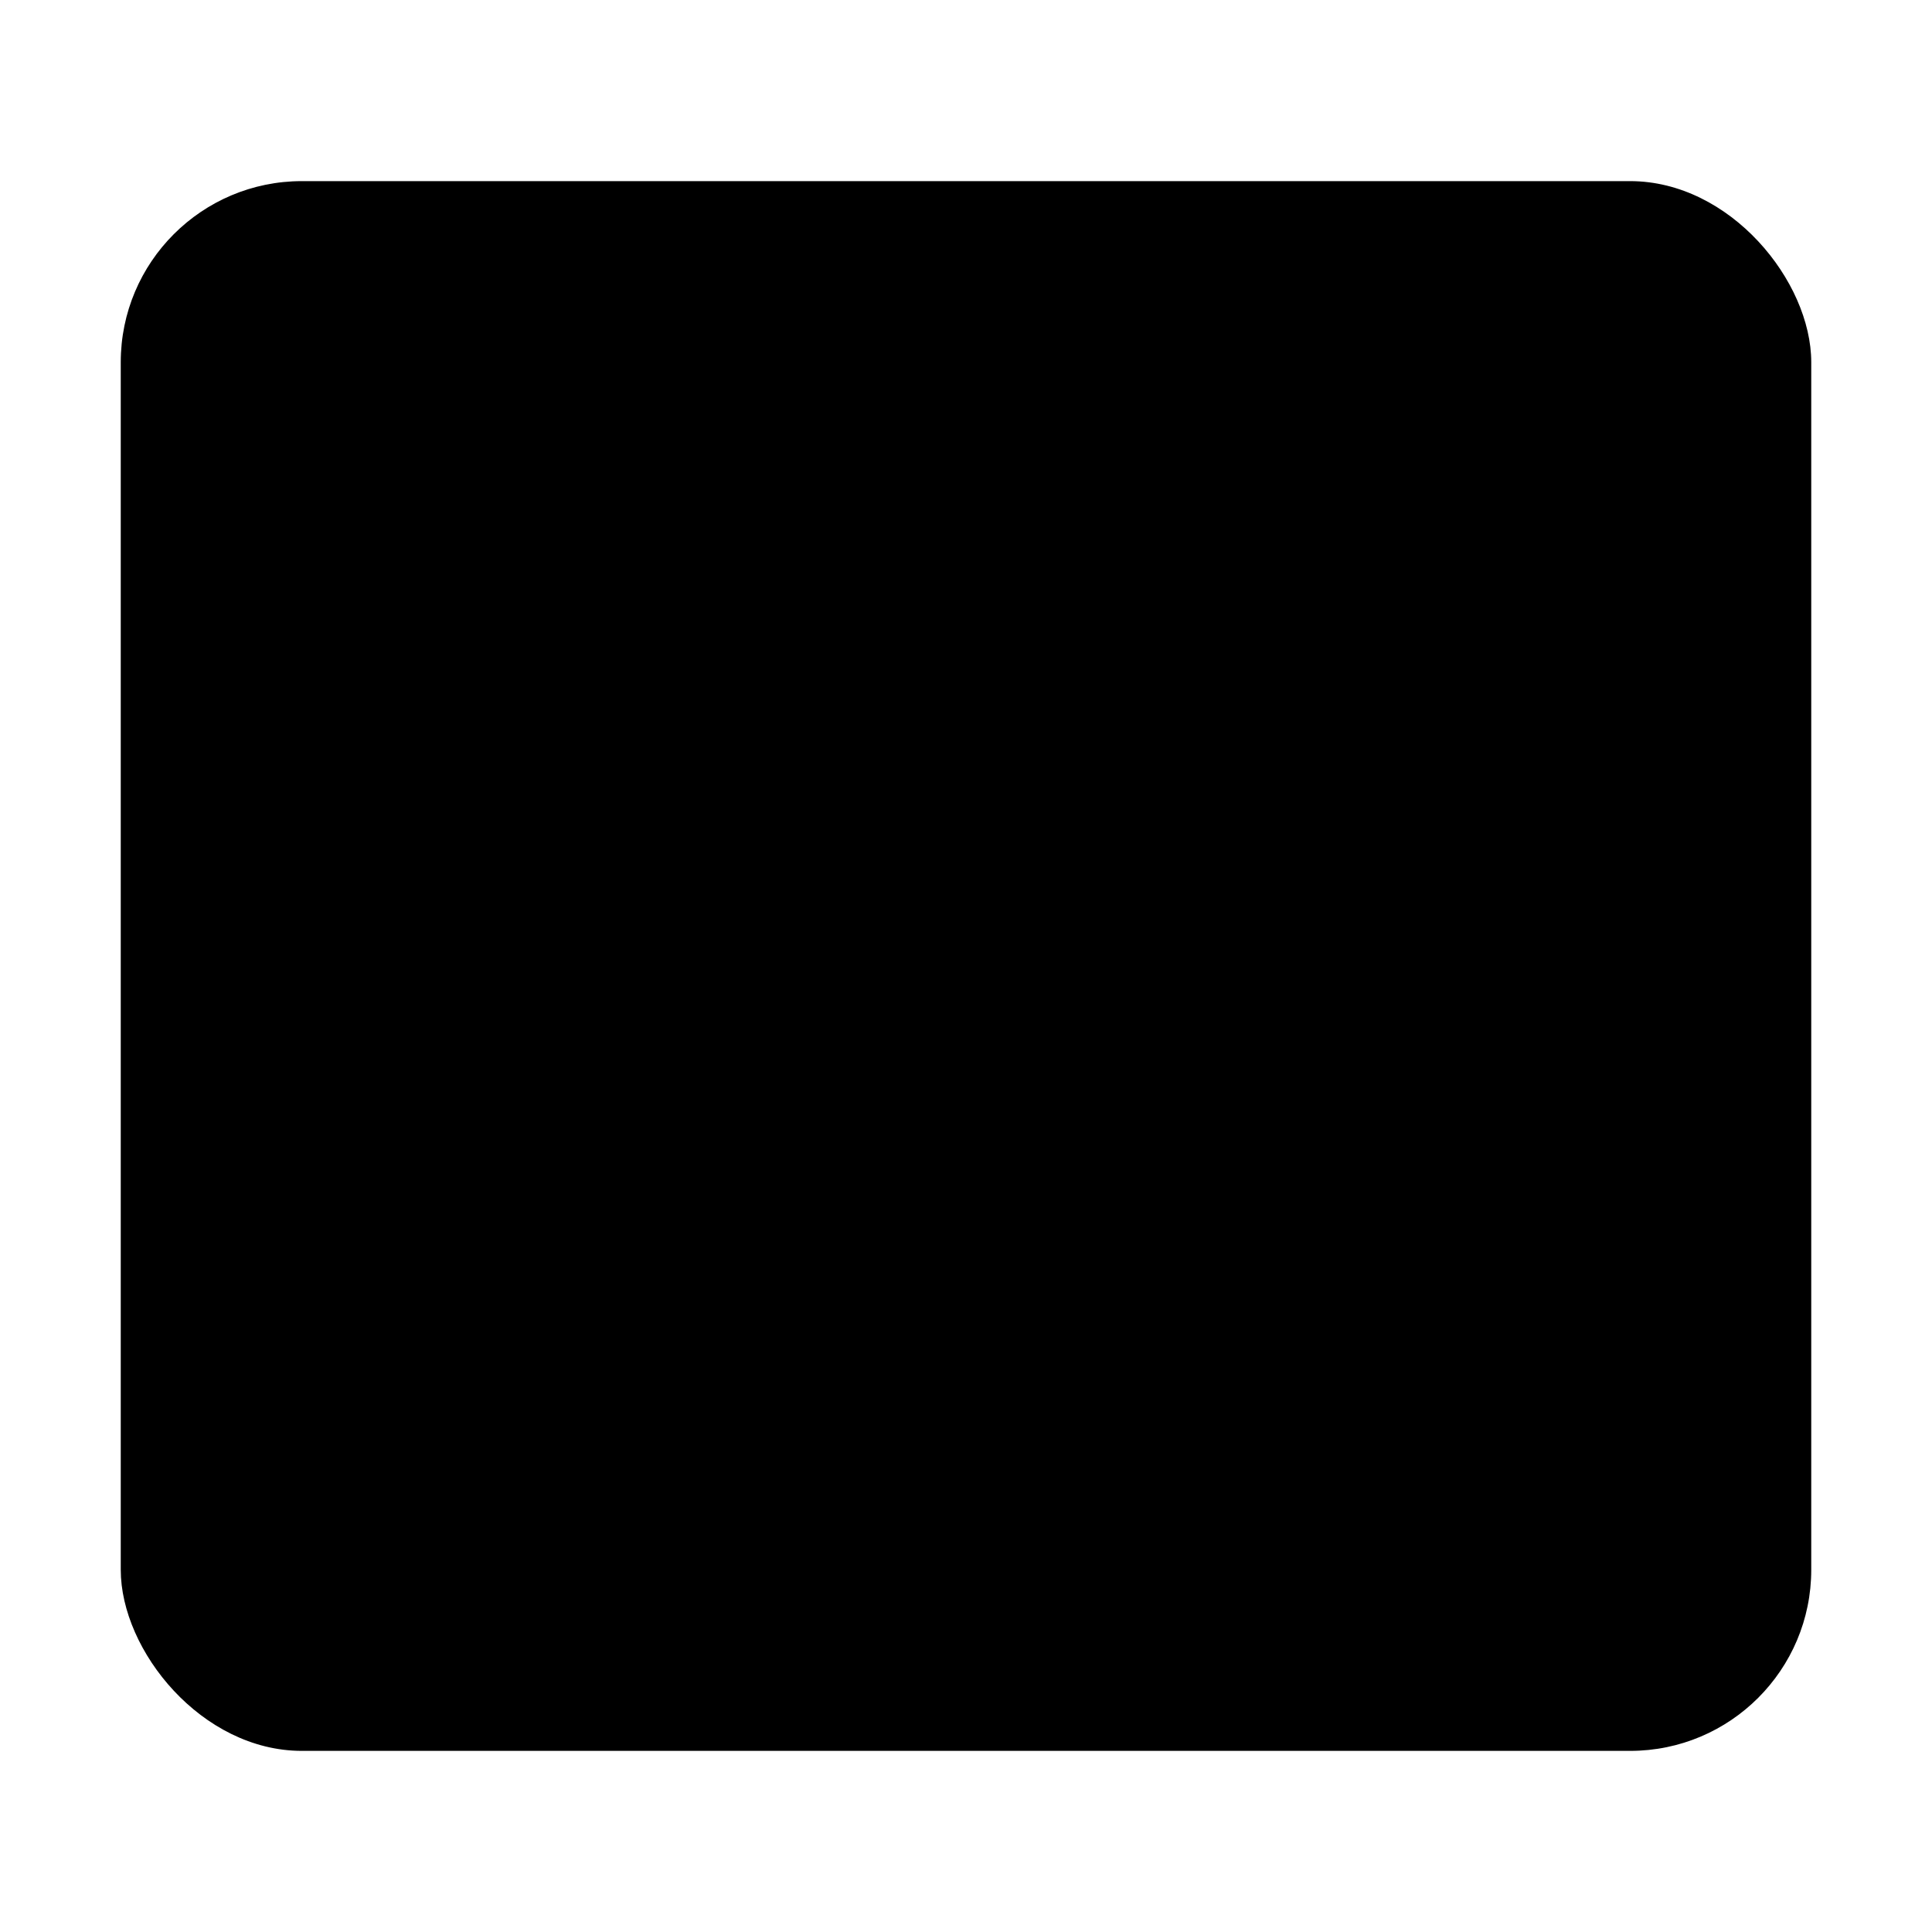 <svg xmlns="http://www.w3.org/2000/svg" class="ionicon" viewBox="0 0 512 512"><title>Terminal</title><rect x="32" y="48" width="448" height="416" rx="48" ry="48" stroke-linejoin="round" class="ionicon-fill-none ionicon-stroke-width"/><path stroke-linecap="round" stroke-linejoin="round" d="M96 112l80 64-80 64M192 240h64" class="ionicon-fill-none ionicon-stroke-width"/></svg>